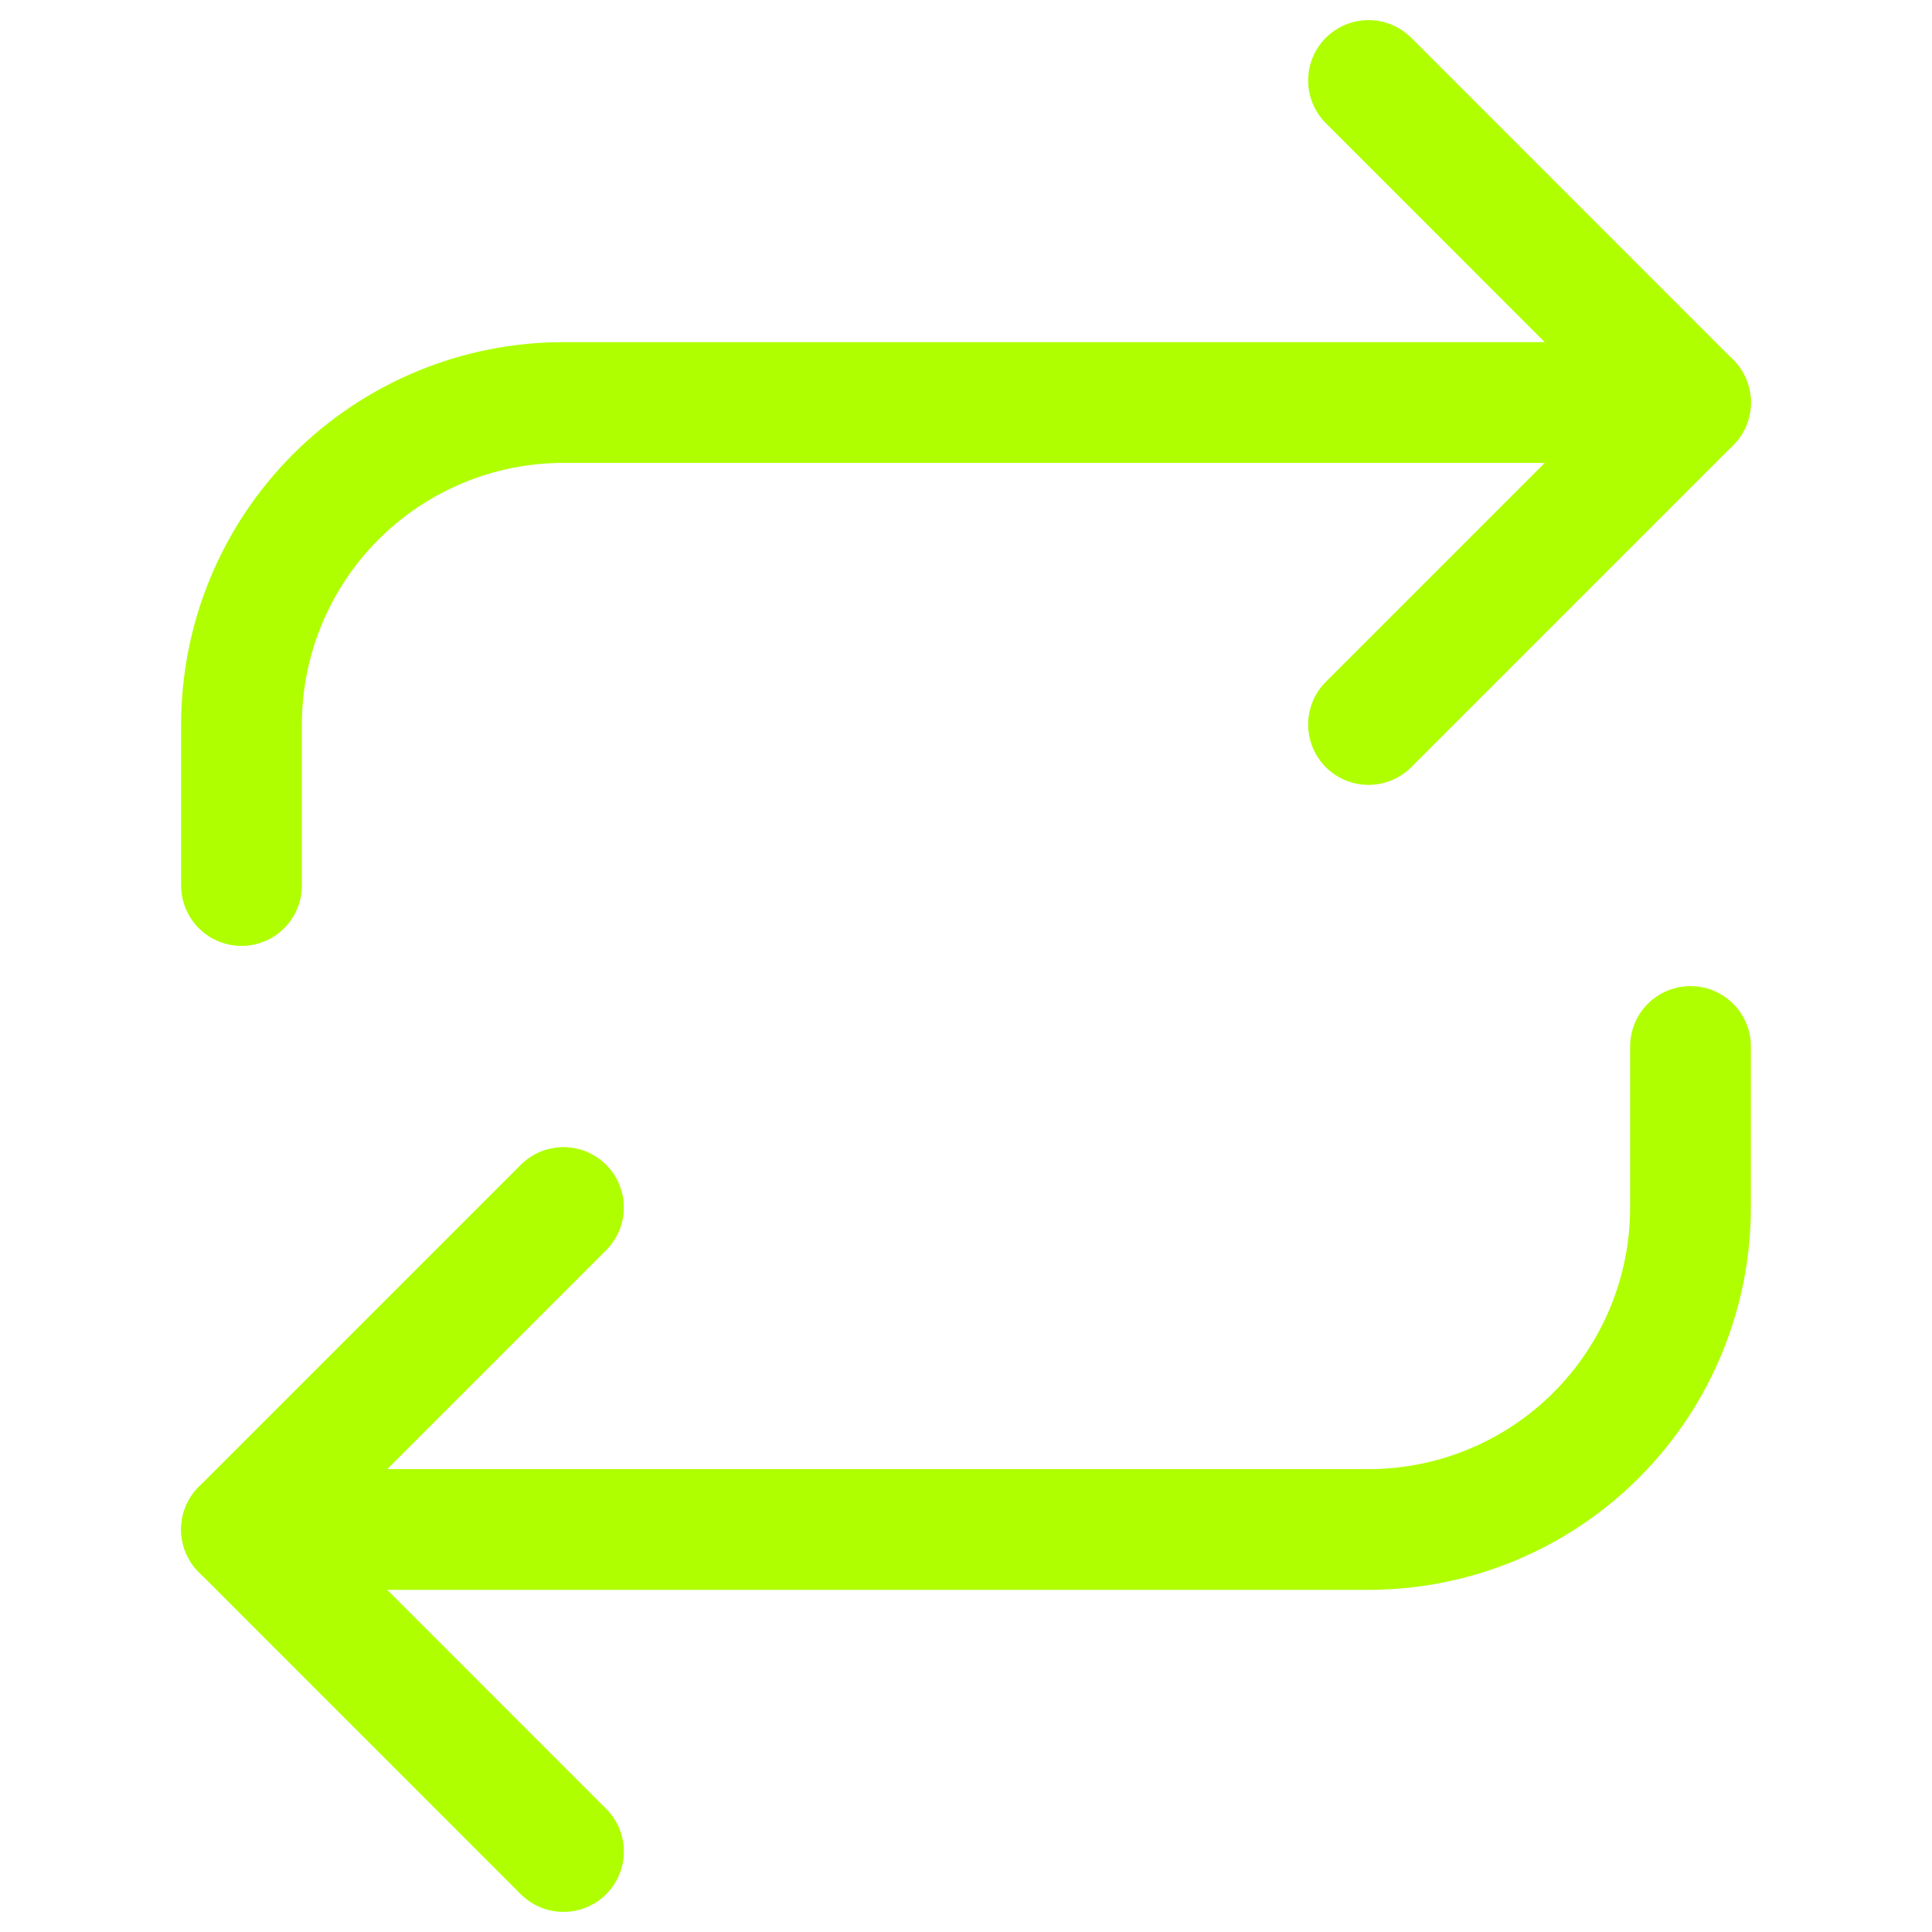<svg width="32" height="32" viewBox="0 0 32 32" fill="none" xmlns="http://www.w3.org/2000/svg">
<path d="M22.667 1.333L28 6.667L22.667 12" stroke="#AFFF00" stroke-width="2" stroke-linecap="round" stroke-linejoin="round"/>
<path d="M4 14.667V12C4 10.586 4.562 9.229 5.562 8.229C6.562 7.229 7.919 6.667 9.333 6.667H28" stroke="#AFFF00" stroke-width="2" stroke-linecap="round" stroke-linejoin="round"/>
<path d="M9.333 30.667L4 25.333L9.333 20" stroke="#AFFF00" stroke-width="2" stroke-linecap="round" stroke-linejoin="round"/>
<path d="M28 17.333V20C28 21.414 27.438 22.771 26.438 23.771C25.438 24.771 24.081 25.333 22.667 25.333H4" stroke="#AFFF00" stroke-width="2" stroke-linecap="round" stroke-linejoin="round"/>
</svg>
